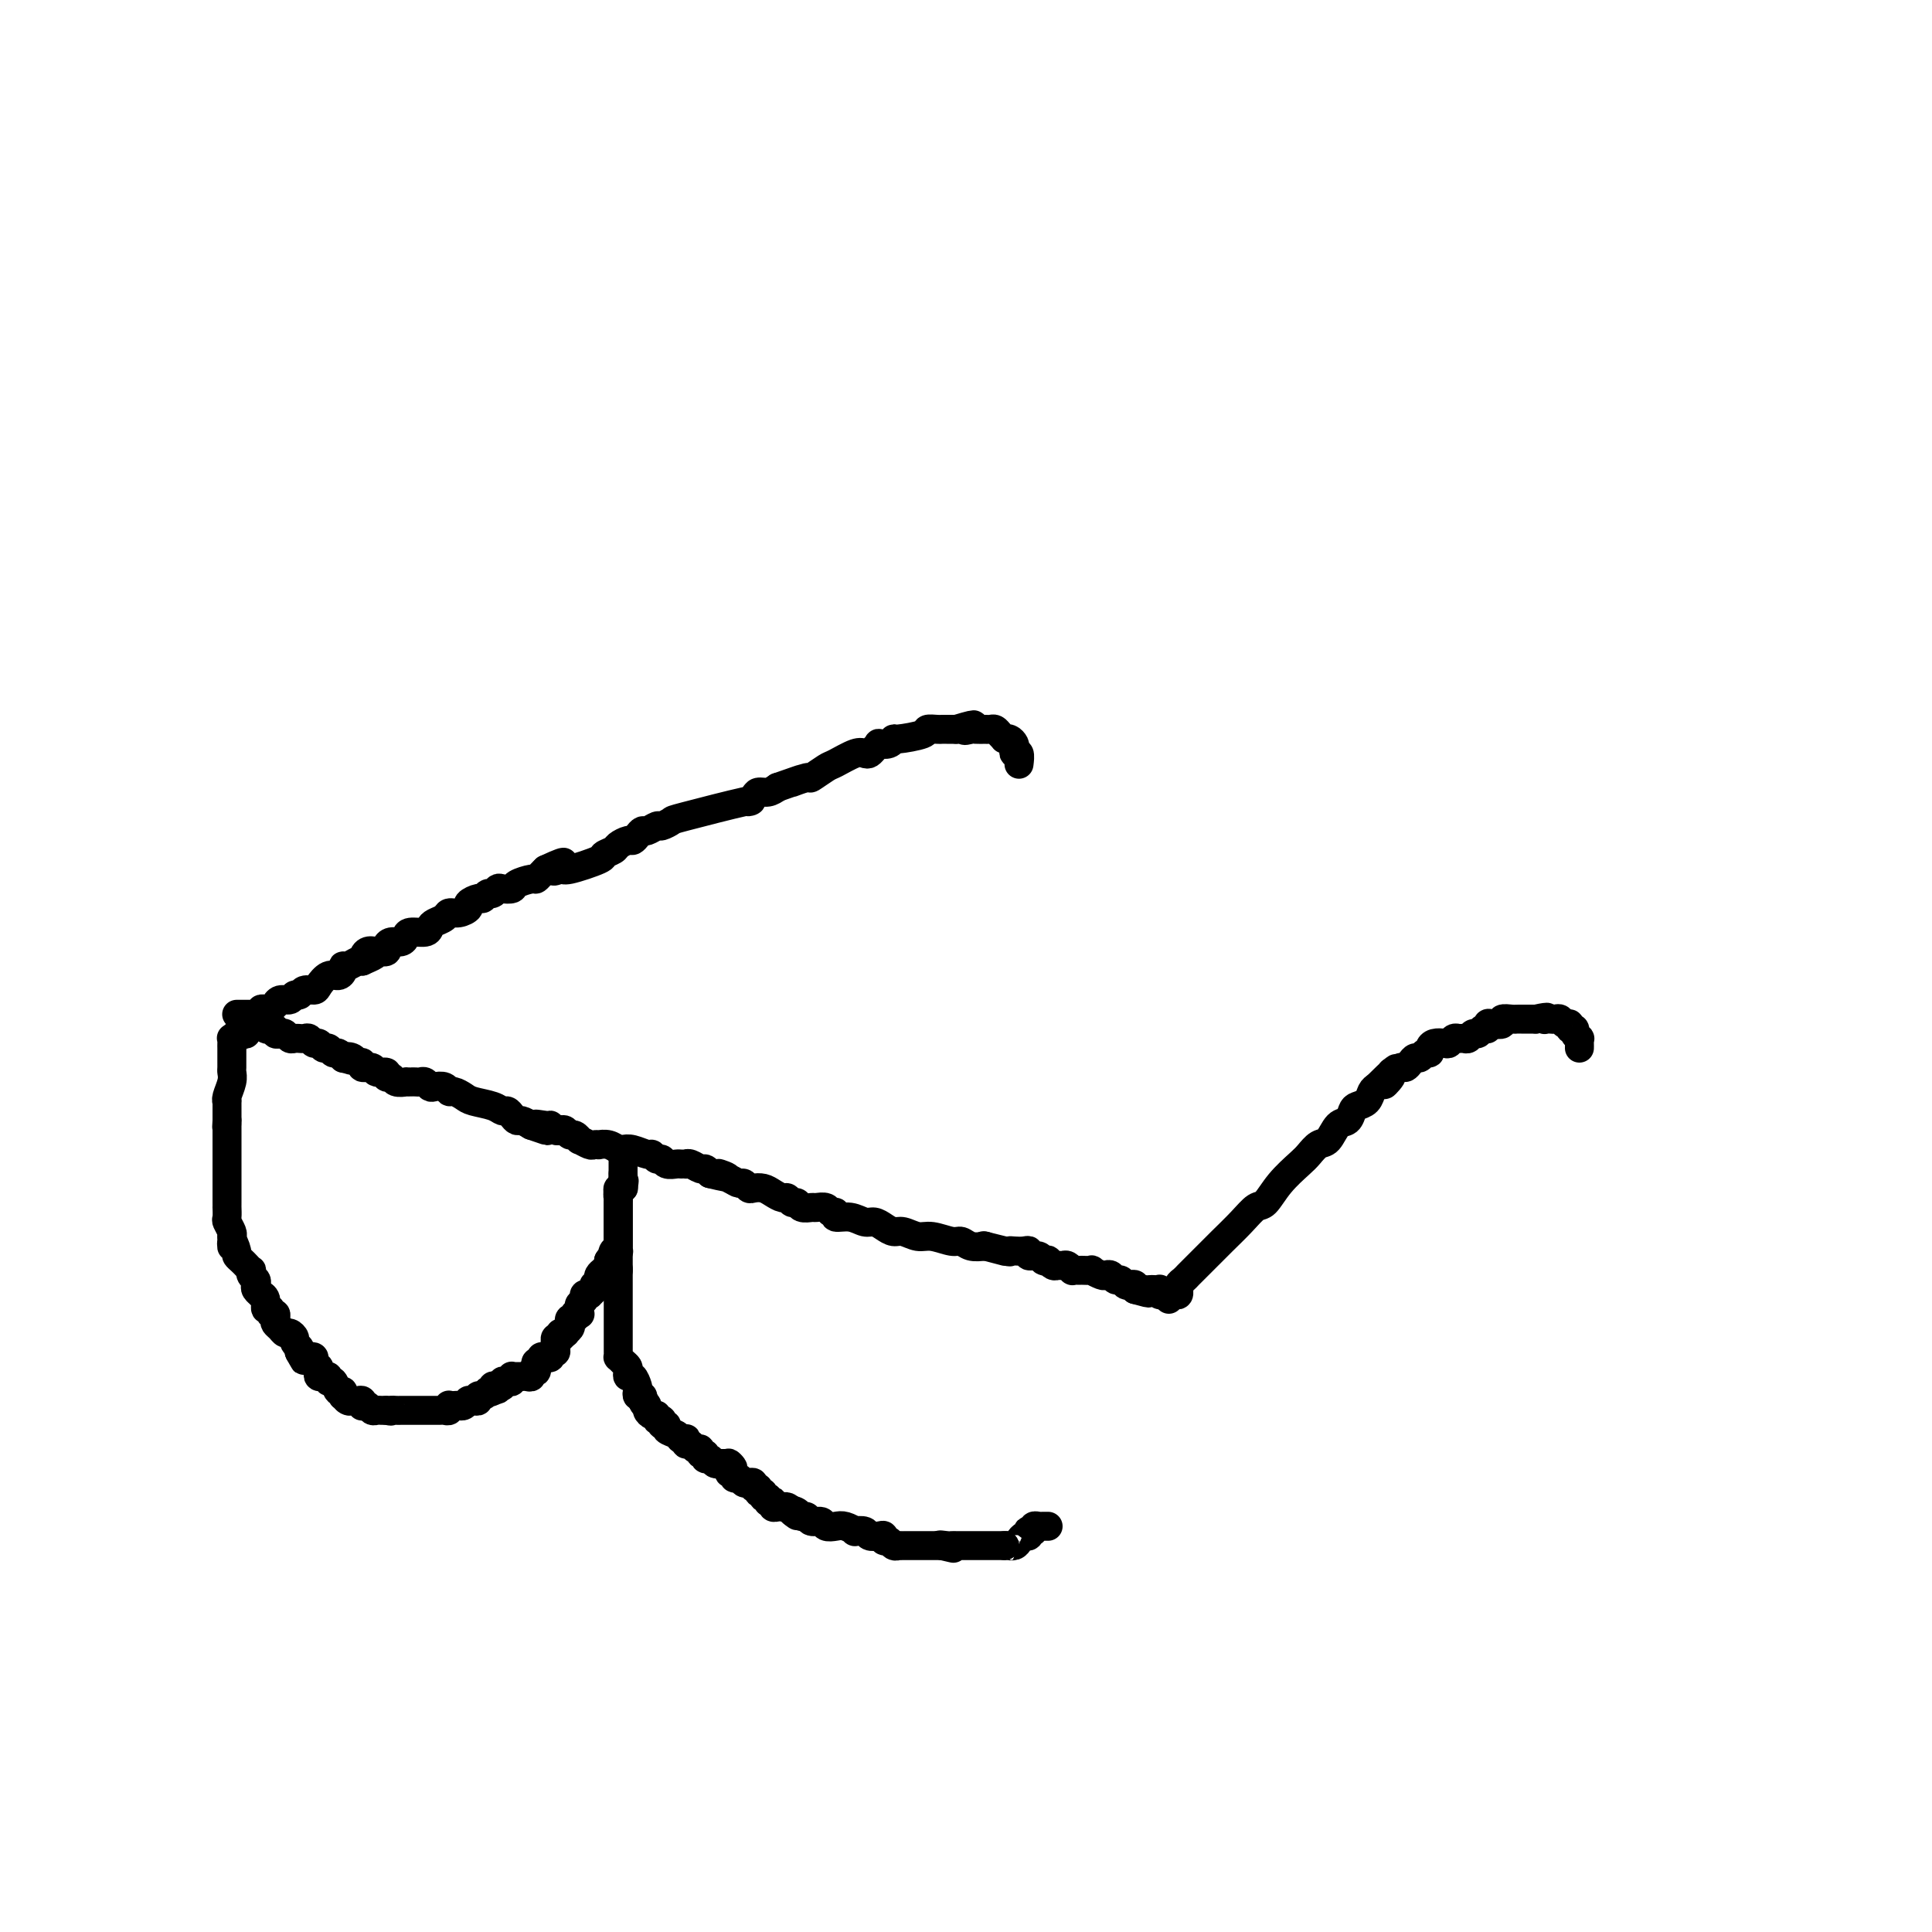 <svg viewBox='0 0 400 400' version='1.1' xmlns='http://www.w3.org/2000/svg' xmlns:xlink='http://www.w3.org/1999/xlink'><g fill='none' stroke='#000000' stroke-width='6' stroke-linecap='round' stroke-linejoin='round'><path d='M49,210c0.331,-0.000 0.662,-0.000 1,0c0.338,0.000 0.683,0.001 1,0c0.317,-0.001 0.606,-0.004 1,0c0.394,0.004 0.893,0.015 1,0c0.107,-0.015 -0.179,-0.055 0,0c0.179,0.055 0.822,0.207 1,0c0.178,-0.207 -0.111,-0.772 0,-1c0.111,-0.228 0.620,-0.118 1,0c0.380,0.118 0.630,0.243 1,0c0.370,-0.243 0.858,-0.854 1,-1c0.142,-0.146 -0.064,0.172 0,0c0.064,-0.172 0.397,-0.835 1,-1c0.603,-0.165 1.475,0.166 2,0c0.525,-0.166 0.703,-0.831 1,-1c0.297,-0.169 0.712,0.157 1,0c0.288,-0.157 0.448,-0.798 1,-1c0.552,-0.202 1.497,0.034 2,0c0.503,-0.034 0.565,-0.339 1,-1c0.435,-0.661 1.243,-1.679 2,-2c0.757,-0.321 1.463,0.054 2,0c0.537,-0.054 0.903,-0.537 1,-1c0.097,-0.463 -0.077,-0.908 0,-1c0.077,-0.092 0.405,0.167 1,0c0.595,-0.167 1.456,-0.762 2,-1c0.544,-0.238 0.772,-0.119 1,0'/><path d='M75,199c4.272,-1.868 1.953,-1.039 1,-1c-0.953,0.039 -0.541,-0.711 0,-1c0.541,-0.289 1.209,-0.115 2,0c0.791,0.115 1.704,0.172 2,0c0.296,-0.172 -0.025,-0.572 0,-1c0.025,-0.428 0.395,-0.884 1,-1c0.605,-0.116 1.444,0.110 2,0c0.556,-0.110 0.831,-0.554 1,-1c0.169,-0.446 0.234,-0.893 1,-1c0.766,-0.107 2.232,0.125 3,0c0.768,-0.125 0.838,-0.607 1,-1c0.162,-0.393 0.416,-0.697 1,-1c0.584,-0.303 1.500,-0.606 2,-1c0.500,-0.394 0.586,-0.880 1,-1c0.414,-0.120 1.158,0.127 2,0c0.842,-0.127 1.784,-0.626 2,-1c0.216,-0.374 -0.293,-0.621 0,-1c0.293,-0.379 1.388,-0.890 2,-1c0.612,-0.110 0.740,0.181 1,0c0.260,-0.181 0.651,-0.832 1,-1c0.349,-0.168 0.655,0.149 1,0c0.345,-0.149 0.730,-0.762 1,-1c0.270,-0.238 0.425,-0.102 1,0c0.575,0.102 1.568,0.168 2,0c0.432,-0.168 0.301,-0.570 1,-1c0.699,-0.430 2.229,-0.888 3,-1c0.771,-0.112 0.785,0.124 1,0c0.215,-0.124 0.633,-0.607 1,-1c0.367,-0.393 0.684,-0.697 1,-1'/><path d='M113,180c6.278,-2.932 2.973,-0.760 2,0c-0.973,0.760 0.387,0.110 1,0c0.613,-0.110 0.478,0.322 2,0c1.522,-0.322 4.702,-1.397 6,-2c1.298,-0.603 0.715,-0.735 1,-1c0.285,-0.265 1.438,-0.662 2,-1c0.562,-0.338 0.532,-0.616 1,-1c0.468,-0.384 1.434,-0.872 2,-1c0.566,-0.128 0.733,0.105 1,0c0.267,-0.105 0.633,-0.549 1,-1c0.367,-0.451 0.733,-0.909 1,-1c0.267,-0.091 0.435,0.185 1,0c0.565,-0.185 1.527,-0.832 2,-1c0.473,-0.168 0.458,0.141 1,0c0.542,-0.141 1.641,-0.734 2,-1c0.359,-0.266 -0.021,-0.205 3,-1c3.021,-0.795 9.442,-2.447 12,-3c2.558,-0.553 1.252,-0.007 1,0c-0.252,0.007 0.551,-0.524 1,-1c0.449,-0.476 0.544,-0.897 1,-1c0.456,-0.103 1.273,0.114 2,0c0.727,-0.114 1.363,-0.557 2,-1'/><path d='M161,163c7.927,-2.788 3.746,-1.256 3,-1c-0.746,0.256 1.943,-0.762 3,-1c1.057,-0.238 0.482,0.304 1,0c0.518,-0.304 2.128,-1.454 3,-2c0.872,-0.546 1.007,-0.489 2,-1c0.993,-0.511 2.845,-1.591 4,-2c1.155,-0.409 1.614,-0.148 2,0c0.386,0.148 0.698,0.184 1,0c0.302,-0.184 0.593,-0.589 1,-1c0.407,-0.411 0.931,-0.827 1,-1c0.069,-0.173 -0.317,-0.102 0,0c0.317,0.102 1.337,0.234 2,0c0.663,-0.234 0.969,-0.833 1,-1c0.031,-0.167 -0.213,0.099 1,0c1.213,-0.099 3.882,-0.562 5,-1c1.118,-0.438 0.683,-0.849 1,-1c0.317,-0.151 1.384,-0.040 2,0c0.616,0.040 0.781,0.011 1,0c0.219,-0.011 0.491,-0.003 1,0c0.509,0.003 1.254,0.002 2,0'/><path d='M198,151c6.124,-1.856 2.932,-0.497 2,0c-0.932,0.497 0.394,0.133 1,0c0.606,-0.133 0.491,-0.037 1,0c0.509,0.037 1.642,0.013 2,0c0.358,-0.013 -0.058,-0.014 0,0c0.058,0.014 0.590,0.042 1,0c0.410,-0.042 0.698,-0.155 1,0c0.302,0.155 0.620,0.577 1,1c0.380,0.423 0.824,0.849 1,1c0.176,0.151 0.086,0.029 0,0c-0.086,-0.029 -0.168,0.035 0,0c0.168,-0.035 0.585,-0.169 1,0c0.415,0.169 0.829,0.641 1,1c0.171,0.359 0.098,0.604 0,1c-0.098,0.396 -0.222,0.941 0,1c0.222,0.059 0.791,-0.369 1,0c0.209,0.369 0.060,1.534 0,2c-0.060,0.466 -0.030,0.233 0,0'/><path d='M50,212c0.341,-0.001 0.683,-0.001 1,0c0.317,0.001 0.610,0.004 1,0c0.390,-0.004 0.878,-0.015 1,0c0.122,0.015 -0.121,0.056 0,0c0.121,-0.056 0.606,-0.207 1,0c0.394,0.207 0.697,0.774 1,1c0.303,0.226 0.606,0.112 1,0c0.394,-0.112 0.879,-0.222 1,0c0.121,0.222 -0.123,0.778 0,1c0.123,0.222 0.611,0.112 1,0c0.389,-0.112 0.679,-0.226 1,0c0.321,0.226 0.674,0.793 1,1c0.326,0.207 0.626,0.056 1,0c0.374,-0.056 0.821,-0.016 1,0c0.179,0.016 0.089,0.008 0,0c-0.089,-0.008 -0.179,-0.017 0,0c0.179,0.017 0.625,0.061 1,0c0.375,-0.061 0.678,-0.228 1,0c0.322,0.228 0.664,0.850 1,1c0.336,0.150 0.667,-0.171 1,0c0.333,0.171 0.667,0.834 1,1c0.333,0.166 0.664,-0.165 1,0c0.336,0.165 0.678,0.828 1,1c0.322,0.172 0.625,-0.146 1,0c0.375,0.146 0.821,0.756 1,1c0.179,0.244 0.089,0.122 0,0'/><path d='M71,219c3.426,1.100 1.490,0.351 1,0c-0.490,-0.351 0.464,-0.306 1,0c0.536,0.306 0.653,0.871 1,1c0.347,0.129 0.924,-0.177 1,0c0.076,0.177 -0.348,0.836 0,1c0.348,0.164 1.470,-0.167 2,0c0.530,0.167 0.469,0.833 1,1c0.531,0.167 1.653,-0.166 2,0c0.347,0.166 -0.079,0.829 0,1c0.079,0.171 0.665,-0.150 1,0c0.335,0.150 0.418,0.772 1,1c0.582,0.228 1.661,0.061 2,0c0.339,-0.061 -0.064,-0.017 0,0c0.064,0.017 0.595,0.008 1,0c0.405,-0.008 0.685,-0.016 1,0c0.315,0.016 0.665,0.056 1,0c0.335,-0.056 0.653,-0.207 1,0c0.347,0.207 0.722,0.773 1,1c0.278,0.227 0.459,0.116 1,0c0.541,-0.116 1.441,-0.238 2,0c0.559,0.238 0.776,0.837 1,1c0.224,0.163 0.455,-0.110 1,0c0.545,0.110 1.403,0.603 2,1c0.597,0.397 0.933,0.698 2,1c1.067,0.302 2.863,0.607 4,1c1.137,0.393 1.613,0.875 2,1c0.387,0.125 0.684,-0.107 1,0c0.316,0.107 0.652,0.555 1,1c0.348,0.445 0.709,0.889 1,1c0.291,0.111 0.512,-0.111 1,0c0.488,0.111 1.244,0.556 2,1'/><path d='M110,233c6.151,2.162 2.029,0.565 1,0c-1.029,-0.565 1.034,-0.100 2,0c0.966,0.100 0.836,-0.165 1,0c0.164,0.165 0.621,0.761 1,1c0.379,0.239 0.680,0.121 1,0c0.320,-0.121 0.658,-0.244 1,0c0.342,0.244 0.687,0.854 1,1c0.313,0.146 0.594,-0.171 1,0c0.406,0.171 0.936,0.830 1,1c0.064,0.170 -0.338,-0.150 0,0c0.338,0.150 1.417,0.771 2,1c0.583,0.229 0.671,0.065 1,0c0.329,-0.065 0.900,-0.031 1,0c0.100,0.031 -0.270,0.060 0,0c0.270,-0.060 1.179,-0.208 2,0c0.821,0.208 1.554,0.773 2,1c0.446,0.227 0.606,0.118 1,0c0.394,-0.118 1.023,-0.243 2,0c0.977,0.243 2.302,0.853 3,1c0.698,0.147 0.768,-0.171 1,0c0.232,0.171 0.625,0.830 1,1c0.375,0.170 0.731,-0.151 1,0c0.269,0.151 0.450,0.773 1,1c0.550,0.227 1.470,0.060 2,0c0.530,-0.060 0.671,-0.012 1,0c0.329,0.012 0.848,-0.012 1,0c0.152,0.012 -0.061,0.058 0,0c0.061,-0.058 0.398,-0.222 1,0c0.602,0.222 1.470,0.829 2,1c0.530,0.171 0.723,-0.094 1,0c0.277,0.094 0.639,0.547 1,1'/><path d='M147,243c6.085,1.504 2.796,0.263 2,0c-0.796,-0.263 0.899,0.452 2,1c1.101,0.548 1.607,0.931 2,1c0.393,0.069 0.671,-0.175 1,0c0.329,0.175 0.708,0.769 1,1c0.292,0.231 0.498,0.099 1,0c0.502,-0.099 1.300,-0.166 2,0c0.700,0.166 1.301,0.565 2,1c0.699,0.435 1.496,0.905 2,1c0.504,0.095 0.717,-0.185 1,0c0.283,0.185 0.638,0.834 1,1c0.362,0.166 0.731,-0.153 1,0c0.269,0.153 0.439,0.777 1,1c0.561,0.223 1.514,0.045 2,0c0.486,-0.045 0.506,0.045 1,0c0.494,-0.045 1.462,-0.223 2,0c0.538,0.223 0.648,0.848 1,1c0.352,0.152 0.948,-0.170 1,0c0.052,0.170 -0.439,0.833 0,1c0.439,0.167 1.808,-0.161 3,0c1.192,0.161 2.205,0.813 3,1c0.795,0.187 1.371,-0.089 2,0c0.629,0.089 1.311,0.545 2,1c0.689,0.455 1.385,0.911 2,1c0.615,0.089 1.148,-0.187 2,0c0.852,0.187 2.023,0.838 3,1c0.977,0.162 1.759,-0.167 3,0c1.241,0.167 2.941,0.828 4,1c1.059,0.172 1.477,-0.146 2,0c0.523,0.146 1.149,0.756 2,1c0.851,0.244 1.925,0.122 3,0'/><path d='M204,258c8.589,2.260 1.562,0.410 0,0c-1.562,-0.410 2.342,0.621 4,1c1.658,0.379 1.069,0.106 1,0c-0.069,-0.106 0.381,-0.043 1,0c0.619,0.043 1.408,0.068 2,0c0.592,-0.068 0.986,-0.228 1,0c0.014,0.228 -0.351,0.845 0,1c0.351,0.155 1.417,-0.151 2,0c0.583,0.151 0.681,0.758 1,1c0.319,0.242 0.859,0.118 1,0c0.141,-0.118 -0.117,-0.229 0,0c0.117,0.229 0.610,0.797 1,1c0.390,0.203 0.678,0.040 1,0c0.322,-0.040 0.677,0.042 1,0c0.323,-0.042 0.613,-0.207 1,0c0.387,0.207 0.872,0.788 1,1c0.128,0.212 -0.101,0.057 0,0c0.101,-0.057 0.533,-0.016 1,0c0.467,0.016 0.969,0.008 1,0c0.031,-0.008 -0.409,-0.016 0,0c0.409,0.016 1.668,0.056 2,0c0.332,-0.056 -0.262,-0.207 0,0c0.262,0.207 1.380,0.772 2,1c0.620,0.228 0.744,0.117 1,0c0.256,-0.117 0.646,-0.241 1,0c0.354,0.241 0.673,0.849 1,1c0.327,0.151 0.662,-0.153 1,0c0.338,0.153 0.678,0.763 1,1c0.322,0.237 0.625,0.102 1,0c0.375,-0.102 0.821,-0.172 1,0c0.179,0.172 0.089,0.586 0,1'/><path d='M235,267c4.975,1.392 1.911,0.373 1,0c-0.911,-0.373 0.330,-0.101 1,0c0.670,0.101 0.767,0.031 1,0c0.233,-0.031 0.601,-0.022 1,0c0.399,0.022 0.829,0.059 1,0c0.171,-0.059 0.085,-0.212 0,0c-0.085,0.212 -0.167,0.789 0,1c0.167,0.211 0.583,0.057 1,0c0.417,-0.057 0.833,-0.016 1,0c0.167,0.016 0.083,0.008 0,0'/><path d='M242,269c-0.083,-0.414 -0.166,-0.828 0,-1c0.166,-0.172 0.579,-0.102 1,0c0.421,0.102 0.848,0.235 1,0c0.152,-0.235 0.030,-0.837 0,-1c-0.030,-0.163 0.032,0.113 0,0c-0.032,-0.113 -0.157,-0.614 0,-1c0.157,-0.386 0.596,-0.658 1,-1c0.404,-0.342 0.772,-0.755 1,-1c0.228,-0.245 0.316,-0.322 1,-1c0.684,-0.678 1.964,-1.958 3,-3c1.036,-1.042 1.826,-1.846 3,-3c1.174,-1.154 2.731,-2.659 4,-4c1.269,-1.341 2.251,-2.519 3,-3c0.749,-0.481 1.264,-0.266 2,-1c0.736,-0.734 1.692,-2.418 3,-4c1.308,-1.582 2.969,-3.062 4,-4c1.031,-0.938 1.432,-1.336 2,-2c0.568,-0.664 1.304,-1.596 2,-2c0.696,-0.404 1.351,-0.279 2,-1c0.649,-0.721 1.291,-2.286 2,-3c0.709,-0.714 1.485,-0.576 2,-1c0.515,-0.424 0.768,-1.409 1,-2c0.232,-0.591 0.444,-0.787 1,-1c0.556,-0.213 1.457,-0.442 2,-1c0.543,-0.558 0.726,-1.445 1,-2c0.274,-0.555 0.637,-0.777 1,-1'/><path d='M285,225c7.037,-6.984 3.128,-2.445 2,-1c-1.128,1.445 0.524,-0.204 1,-1c0.476,-0.796 -0.223,-0.739 0,-1c0.223,-0.261 1.369,-0.839 2,-1c0.631,-0.161 0.746,0.097 1,0c0.254,-0.097 0.646,-0.547 1,-1c0.354,-0.453 0.669,-0.909 1,-1c0.331,-0.091 0.679,0.182 1,0c0.321,-0.182 0.615,-0.820 1,-1c0.385,-0.180 0.863,0.096 1,0c0.137,-0.096 -0.065,-0.565 0,-1c0.065,-0.435 0.399,-0.834 1,-1c0.601,-0.166 1.471,-0.097 2,0c0.529,0.097 0.719,0.223 1,0c0.281,-0.223 0.653,-0.796 1,-1c0.347,-0.204 0.671,-0.040 1,0c0.329,0.040 0.665,-0.046 1,0c0.335,0.046 0.668,0.224 1,0c0.332,-0.224 0.663,-0.848 1,-1c0.337,-0.152 0.680,0.169 1,0c0.320,-0.169 0.615,-0.829 1,-1c0.385,-0.171 0.858,0.147 1,0c0.142,-0.147 -0.046,-0.757 0,-1c0.046,-0.243 0.327,-0.118 1,0c0.673,0.118 1.737,0.228 2,0c0.263,-0.228 -0.277,-0.793 0,-1c0.277,-0.207 1.370,-0.055 2,0c0.630,0.055 0.798,0.015 1,0c0.202,-0.015 0.439,-0.004 1,0c0.561,0.004 1.446,0.001 2,0c0.554,-0.001 0.777,-0.001 1,0'/><path d='M318,211c3.405,-0.774 2.418,-0.208 2,0c-0.418,0.208 -0.267,0.060 0,0c0.267,-0.060 0.650,-0.031 1,0c0.350,0.031 0.667,0.065 1,0c0.333,-0.065 0.682,-0.228 1,0c0.318,0.228 0.606,0.849 1,1c0.394,0.151 0.894,-0.166 1,0c0.106,0.166 -0.182,0.814 0,1c0.182,0.186 0.833,-0.091 1,0c0.167,0.091 -0.151,0.550 0,1c0.151,0.450 0.773,0.891 1,1c0.227,0.109 0.061,-0.115 0,0c-0.061,0.115 -0.016,0.569 0,1c0.016,0.431 0.005,0.837 0,1c-0.005,0.163 -0.002,0.081 0,0'/><path d='M52,213c-0.444,-0.111 -0.889,-0.222 -1,0c-0.111,0.222 0.110,0.778 0,1c-0.110,0.222 -0.551,0.111 -1,0c-0.449,-0.111 -0.905,-0.223 -1,0c-0.095,0.223 0.171,0.781 0,1c-0.171,0.219 -0.778,0.101 -1,0c-0.222,-0.101 -0.060,-0.183 0,0c0.060,0.183 0.016,0.630 0,1c-0.016,0.370 -0.005,0.662 0,1c0.005,0.338 0.002,0.722 0,1c-0.002,0.278 -0.004,0.449 0,1c0.004,0.551 0.015,1.483 0,2c-0.015,0.517 -0.057,0.620 0,1c0.057,0.380 0.211,1.037 0,2c-0.211,0.963 -0.789,2.233 -1,3c-0.211,0.767 -0.057,1.032 0,1c0.057,-0.032 0.015,-0.359 0,0c-0.015,0.359 -0.004,1.404 0,2c0.004,0.596 0.001,0.742 0,1c-0.001,0.258 -0.001,0.629 0,1'/><path d='M47,232c-0.155,2.560 -0.041,1.459 0,1c0.041,-0.459 0.011,-0.277 0,0c-0.011,0.277 -0.003,0.648 0,1c0.003,0.352 0.001,0.686 0,1c-0.001,0.314 -0.000,0.609 0,1c0.000,0.391 0.000,0.878 0,1c-0.000,0.122 -0.000,-0.121 0,0c0.000,0.121 0.000,0.606 0,1c-0.000,0.394 -0.000,0.697 0,1c0.000,0.303 0.000,0.606 0,1c-0.000,0.394 -0.000,0.879 0,1c0.000,0.121 -0.000,-0.122 0,0c0.000,0.122 0.000,0.610 0,1c-0.000,0.390 -0.000,0.682 0,1c0.000,0.318 0.000,0.663 0,1c-0.000,0.337 -0.000,0.667 0,1c0.000,0.333 0.000,0.668 0,1c-0.000,0.332 -0.000,0.662 0,1c0.000,0.338 0.000,0.686 0,1c-0.000,0.314 -0.001,0.594 0,1c0.001,0.406 0.004,0.939 0,1c-0.004,0.061 -0.015,-0.348 0,0c0.015,0.348 0.056,1.454 0,2c-0.056,0.546 -0.207,0.532 0,1c0.207,0.468 0.774,1.420 1,2c0.226,0.580 0.113,0.790 0,1'/><path d='M48,256c0.091,3.831 -0.183,1.407 0,1c0.183,-0.407 0.823,1.201 1,2c0.177,0.799 -0.110,0.788 0,1c0.110,0.212 0.617,0.648 1,1c0.383,0.352 0.642,0.619 1,1c0.358,0.381 0.814,0.876 1,1c0.186,0.124 0.101,-0.122 0,0c-0.101,0.122 -0.219,0.611 0,1c0.219,0.389 0.776,0.678 1,1c0.224,0.322 0.117,0.676 0,1c-0.117,0.324 -0.243,0.616 0,1c0.243,0.384 0.854,0.858 1,1c0.146,0.142 -0.172,-0.049 0,0c0.172,0.049 0.834,0.338 1,1c0.166,0.662 -0.166,1.697 0,2c0.166,0.303 0.828,-0.126 1,0c0.172,0.126 -0.147,0.807 0,1c0.147,0.193 0.760,-0.102 1,0c0.240,0.102 0.105,0.601 0,1c-0.105,0.399 -0.182,0.698 0,1c0.182,0.302 0.622,0.606 1,1c0.378,0.394 0.693,0.879 1,1c0.307,0.121 0.604,-0.122 1,0c0.396,0.122 0.890,0.610 1,1c0.110,0.390 -0.163,0.682 0,1c0.163,0.318 0.761,0.662 1,1c0.239,0.338 0.120,0.669 0,1'/><path d='M62,280c2.117,3.653 0.409,0.786 0,0c-0.409,-0.786 0.483,0.510 1,1c0.517,0.490 0.661,0.172 1,0c0.339,-0.172 0.874,-0.200 1,0c0.126,0.200 -0.158,0.628 0,1c0.158,0.372 0.759,0.688 1,1c0.241,0.312 0.121,0.618 0,1c-0.121,0.382 -0.243,0.839 0,1c0.243,0.161 0.853,0.027 1,0c0.147,-0.027 -0.168,0.053 0,0c0.168,-0.053 0.819,-0.240 1,0c0.181,0.240 -0.109,0.905 0,1c0.109,0.095 0.617,-0.382 1,0c0.383,0.382 0.641,1.623 1,2c0.359,0.377 0.818,-0.109 1,0c0.182,0.109 0.086,0.814 0,1c-0.086,0.186 -0.164,-0.146 0,0c0.164,0.146 0.569,0.770 1,1c0.431,0.230 0.886,0.065 1,0c0.114,-0.065 -0.114,-0.031 0,0c0.114,0.031 0.569,0.060 1,0c0.431,-0.060 0.836,-0.208 1,0c0.164,0.208 0.085,0.774 0,1c-0.085,0.226 -0.178,0.113 0,0c0.178,-0.113 0.626,-0.226 1,0c0.374,0.226 0.675,0.793 1,1c0.325,0.207 0.675,0.056 1,0c0.325,-0.056 0.626,-0.015 1,0c0.374,0.015 0.821,0.004 1,0c0.179,-0.004 0.089,-0.002 0,0'/><path d='M80,292c1.416,0.309 0.957,0.083 1,0c0.043,-0.083 0.589,-0.022 1,0c0.411,0.022 0.687,0.006 1,0c0.313,-0.006 0.662,-0.002 1,0c0.338,0.002 0.664,0.000 1,0c0.336,-0.000 0.680,-0.000 1,0c0.320,0.000 0.614,0.000 1,0c0.386,-0.000 0.863,-0.000 1,0c0.137,0.000 -0.065,0.001 0,0c0.065,-0.001 0.396,-0.004 1,0c0.604,0.004 1.482,0.015 2,0c0.518,-0.015 0.678,-0.057 1,0c0.322,0.057 0.807,0.211 1,0c0.193,-0.211 0.093,-0.788 0,-1c-0.093,-0.212 -0.179,-0.061 0,0c0.179,0.061 0.621,0.030 1,0c0.379,-0.030 0.693,-0.061 1,0c0.307,0.061 0.608,0.214 1,0c0.392,-0.214 0.875,-0.793 1,-1c0.125,-0.207 -0.107,-0.041 0,0c0.107,0.041 0.554,-0.044 1,0c0.446,0.044 0.893,0.218 1,0c0.107,-0.218 -0.125,-0.828 0,-1c0.125,-0.172 0.607,0.094 1,0c0.393,-0.094 0.696,-0.547 1,-1'/><path d='M101,288c3.472,-0.635 1.652,-0.222 1,0c-0.652,0.222 -0.137,0.252 0,0c0.137,-0.252 -0.104,-0.786 0,-1c0.104,-0.214 0.553,-0.109 1,0c0.447,0.109 0.890,0.222 1,0c0.110,-0.222 -0.115,-0.777 0,-1c0.115,-0.223 0.570,-0.112 1,0c0.430,0.112 0.836,0.226 1,0c0.164,-0.226 0.085,-0.793 0,-1c-0.085,-0.207 -0.176,-0.054 0,0c0.176,0.054 0.621,0.011 1,0c0.379,-0.011 0.694,0.012 1,0c0.306,-0.012 0.604,-0.060 1,0c0.396,0.060 0.891,0.227 1,0c0.109,-0.227 -0.168,-0.850 0,-1c0.168,-0.150 0.781,0.171 1,0c0.219,-0.171 0.044,-0.834 0,-1c-0.044,-0.166 0.043,0.165 0,0c-0.043,-0.165 -0.218,-0.828 0,-1c0.218,-0.172 0.828,0.146 1,0c0.172,-0.146 -0.094,-0.756 0,-1c0.094,-0.244 0.547,-0.121 1,0c0.453,0.121 0.906,0.240 1,0c0.094,-0.240 -0.172,-0.839 0,-1c0.172,-0.161 0.781,0.114 1,0c0.219,-0.114 0.048,-0.618 0,-1c-0.048,-0.382 0.025,-0.641 0,-1c-0.025,-0.359 -0.150,-0.817 0,-1c0.150,-0.183 0.575,-0.092 1,0'/><path d='M116,277c2.256,-1.925 0.394,-1.236 0,-1c-0.394,0.236 0.678,0.021 1,0c0.322,-0.021 -0.106,0.153 0,0c0.106,-0.153 0.745,-0.633 1,-1c0.255,-0.367 0.125,-0.620 0,-1c-0.125,-0.380 -0.244,-0.886 0,-1c0.244,-0.114 0.850,0.163 1,0c0.150,-0.163 -0.157,-0.765 0,-1c0.157,-0.235 0.778,-0.104 1,0c0.222,0.104 0.044,0.182 0,0c-0.044,-0.182 0.045,-0.623 0,-1c-0.045,-0.377 -0.223,-0.689 0,-1c0.223,-0.311 0.848,-0.622 1,-1c0.152,-0.378 -0.171,-0.823 0,-1c0.171,-0.177 0.834,-0.085 1,0c0.166,0.085 -0.166,0.163 0,0c0.166,-0.163 0.828,-0.569 1,-1c0.172,-0.431 -0.147,-0.889 0,-1c0.147,-0.111 0.761,0.125 1,0c0.239,-0.125 0.103,-0.611 0,-1c-0.103,-0.389 -0.172,-0.682 0,-1c0.172,-0.318 0.585,-0.663 1,-1c0.415,-0.337 0.833,-0.668 1,-1c0.167,-0.332 0.084,-0.666 0,-1'/><path d='M126,261c1.790,-2.642 1.264,-1.247 1,-1c-0.264,0.247 -0.267,-0.655 0,-1c0.267,-0.345 0.804,-0.134 1,0c0.196,0.134 0.053,0.190 0,0c-0.053,-0.190 -0.014,-0.624 0,-1c0.014,-0.376 0.004,-0.692 0,-1c-0.004,-0.308 -0.001,-0.607 0,-1c0.001,-0.393 0.000,-0.879 0,-1c-0.000,-0.121 -0.000,0.122 0,0c0.000,-0.122 0.000,-0.611 0,-1c-0.000,-0.389 -0.000,-0.678 0,-1c0.000,-0.322 0.000,-0.678 0,-1c-0.000,-0.322 -0.000,-0.611 0,-1c0.000,-0.389 0.000,-0.877 0,-1c-0.000,-0.123 -0.001,0.121 0,0c0.001,-0.121 0.004,-0.607 0,-1c-0.004,-0.393 -0.015,-0.694 0,-1c0.015,-0.306 0.056,-0.618 0,-1c-0.056,-0.382 -0.207,-0.834 0,-1c0.207,-0.166 0.774,-0.048 1,0c0.226,0.048 0.113,0.024 0,0'/><path d='M129,246c0.464,-2.502 0.124,-1.258 0,-1c-0.124,0.258 -0.033,-0.469 0,-1c0.033,-0.531 0.010,-0.866 0,-1c-0.010,-0.134 -0.005,-0.067 0,0'/><path d='M129,240c0.000,0.449 0.000,0.897 0,1c-0.000,0.103 -0.000,-0.140 0,0c0.000,0.140 0.001,0.664 0,1c-0.001,0.336 -0.004,0.485 0,1c0.004,0.515 0.015,1.395 0,2c-0.015,0.605 -0.057,0.935 0,1c0.057,0.065 0.211,-0.136 0,0c-0.211,0.136 -0.789,0.610 -1,1c-0.211,0.390 -0.057,0.696 0,1c0.057,0.304 0.015,0.606 0,1c-0.015,0.394 -0.004,0.879 0,1c0.004,0.121 0.001,-0.123 0,0c-0.001,0.123 -0.000,0.611 0,1c0.000,0.389 0.000,0.678 0,1c-0.000,0.322 -0.000,0.678 0,1c0.000,0.322 0.000,0.611 0,1c-0.000,0.389 -0.000,0.877 0,1c0.000,0.123 0.000,-0.121 0,0c-0.000,0.121 -0.000,0.606 0,1c0.000,0.394 0.000,0.697 0,1c-0.000,0.303 -0.000,0.605 0,1c0.000,0.395 0.000,0.882 0,1c-0.000,0.118 -0.000,-0.133 0,0c0.000,0.133 0.000,0.651 0,1c-0.000,0.349 -0.000,0.528 0,1c0.000,0.472 0.000,1.236 0,2'/><path d='M128,263c-0.155,3.512 -0.041,0.791 0,0c0.041,-0.791 0.011,0.348 0,1c-0.011,0.652 -0.003,0.819 0,1c0.003,0.181 0.001,0.377 0,1c-0.001,0.623 -0.000,1.672 0,2c0.000,0.328 0.000,-0.067 0,0c-0.000,0.067 -0.000,0.595 0,1c0.000,0.405 0.000,0.686 0,1c-0.000,0.314 -0.000,0.661 0,1c0.000,0.339 0.000,0.669 0,1c-0.000,0.331 -0.000,0.662 0,1c0.000,0.338 0.000,0.682 0,1c-0.000,0.318 -0.000,0.610 0,1c0.000,0.390 0.000,0.878 0,1c-0.000,0.122 -0.000,-0.122 0,0c0.000,0.122 0.000,0.611 0,1c-0.000,0.389 -0.001,0.678 0,1c0.001,0.322 0.003,0.678 0,1c-0.003,0.322 -0.011,0.611 0,1c0.011,0.389 0.042,0.877 0,1c-0.042,0.123 -0.156,-0.121 0,0c0.156,0.121 0.580,0.605 1,1c0.420,0.395 0.834,0.701 1,1c0.166,0.299 0.083,0.591 0,1c-0.083,0.409 -0.167,0.937 0,1c0.167,0.063 0.584,-0.338 1,0c0.416,0.338 0.830,1.414 1,2c0.170,0.586 0.097,0.683 0,1c-0.097,0.317 -0.218,0.855 0,1c0.218,0.145 0.777,-0.101 1,0c0.223,0.101 0.112,0.551 0,1'/><path d='M133,290c0.710,1.343 -0.016,0.201 0,0c0.016,-0.201 0.774,0.538 1,1c0.226,0.462 -0.079,0.645 0,1c0.079,0.355 0.543,0.880 1,1c0.457,0.120 0.907,-0.165 1,0c0.093,0.165 -0.172,0.780 0,1c0.172,0.220 0.783,0.044 1,0c0.217,-0.044 0.042,0.044 0,0c-0.042,-0.044 0.048,-0.219 0,0c-0.048,0.219 -0.234,0.833 0,1c0.234,0.167 0.890,-0.113 1,0c0.110,0.113 -0.324,0.618 0,1c0.324,0.382 1.407,0.642 2,1c0.593,0.358 0.698,0.813 1,1c0.302,0.187 0.802,0.107 1,0c0.198,-0.107 0.096,-0.240 0,0c-0.096,0.240 -0.184,0.853 0,1c0.184,0.147 0.642,-0.172 1,0c0.358,0.172 0.617,0.835 1,1c0.383,0.165 0.890,-0.167 1,0c0.110,0.167 -0.178,0.833 0,1c0.178,0.167 0.822,-0.166 1,0c0.178,0.166 -0.111,0.829 0,1c0.111,0.171 0.621,-0.150 1,0c0.379,0.150 0.627,0.772 1,1c0.373,0.228 0.870,0.061 1,0c0.130,-0.061 -0.106,-0.018 0,0c0.106,0.018 0.553,0.009 1,0'/><path d='M150,303c2.852,1.968 1.481,0.388 1,0c-0.481,-0.388 -0.073,0.417 0,1c0.073,0.583 -0.188,0.945 0,1c0.188,0.055 0.825,-0.195 1,0c0.175,0.195 -0.110,0.837 0,1c0.110,0.163 0.617,-0.152 1,0c0.383,0.152 0.643,0.772 1,1c0.357,0.228 0.813,0.065 1,0c0.187,-0.065 0.107,-0.033 0,0c-0.107,0.033 -0.240,0.065 0,0c0.240,-0.065 0.853,-0.229 1,0c0.147,0.229 -0.172,0.850 0,1c0.172,0.150 0.835,-0.171 1,0c0.165,0.171 -0.167,0.834 0,1c0.167,0.166 0.833,-0.166 1,0c0.167,0.166 -0.165,0.828 0,1c0.165,0.172 0.828,-0.146 1,0c0.172,0.146 -0.147,0.757 0,1c0.147,0.243 0.761,0.118 1,0c0.239,-0.118 0.102,-0.227 0,0c-0.102,0.227 -0.168,0.792 0,1c0.168,0.208 0.570,0.058 1,0c0.430,-0.058 0.888,-0.026 1,0c0.112,0.026 -0.124,0.045 0,0c0.124,-0.045 0.607,-0.156 1,0c0.393,0.156 0.697,0.578 1,1'/><path d='M164,313c2.118,1.565 0.412,0.476 0,0c-0.412,-0.476 0.471,-0.339 1,0c0.529,0.339 0.704,0.879 1,1c0.296,0.121 0.712,-0.178 1,0c0.288,0.178 0.447,0.831 1,1c0.553,0.169 1.501,-0.147 2,0c0.499,0.147 0.548,0.758 1,1c0.452,0.242 1.305,0.116 2,0c0.695,-0.116 1.232,-0.224 2,0c0.768,0.224 1.767,0.778 2,1c0.233,0.222 -0.302,0.111 0,0c0.302,-0.111 1.439,-0.222 2,0c0.561,0.222 0.546,0.776 1,1c0.454,0.224 1.378,0.116 2,0c0.622,-0.116 0.941,-0.241 1,0c0.059,0.241 -0.142,0.849 0,1c0.142,0.151 0.629,-0.156 1,0c0.371,0.156 0.628,0.774 1,1c0.372,0.226 0.859,0.061 1,0c0.141,-0.061 -0.063,-0.016 0,0c0.063,0.016 0.394,0.004 1,0c0.606,-0.004 1.486,-0.001 2,0c0.514,0.001 0.663,0.000 1,0c0.337,-0.000 0.864,-0.000 1,0c0.136,0.000 -0.118,0.000 0,0c0.118,-0.000 0.609,-0.000 1,0c0.391,0.000 0.682,0.000 1,0c0.318,-0.000 0.662,-0.000 1,0c0.338,0.000 0.669,0.000 1,0'/><path d='M195,320c4.748,1.083 1.117,0.290 0,0c-1.117,-0.290 0.279,-0.078 1,0c0.721,0.078 0.767,0.021 1,0c0.233,-0.021 0.654,-0.006 1,0c0.346,0.006 0.618,0.001 1,0c0.382,-0.001 0.876,-0.000 1,0c0.124,0.000 -0.120,0.000 0,0c0.120,-0.000 0.606,-0.000 1,0c0.394,0.000 0.697,0.000 1,0c0.303,-0.000 0.606,-0.000 1,0c0.394,0.000 0.879,0.000 1,0c0.121,-0.000 -0.122,-0.000 0,0c0.122,0.000 0.607,0.000 1,0c0.393,-0.000 0.693,-0.000 1,0c0.307,0.000 0.621,0.000 1,0c0.379,-0.000 0.823,-0.000 1,0c0.177,0.000 0.089,0.000 0,0'/><path d='M208,320c2.190,-0.012 1.165,-0.041 1,0c-0.165,0.041 0.530,0.151 1,0c0.470,-0.151 0.713,-0.562 1,-1c0.287,-0.438 0.617,-0.901 1,-1c0.383,-0.099 0.820,0.166 1,0c0.180,-0.166 0.105,-0.762 0,-1c-0.105,-0.238 -0.239,-0.116 0,0c0.239,0.116 0.851,0.227 1,0c0.149,-0.227 -0.167,-0.793 0,-1c0.167,-0.207 0.815,-0.055 1,0c0.185,0.055 -0.095,0.015 0,0c0.095,-0.015 0.564,-0.004 1,0c0.436,0.004 0.839,0.001 1,0c0.161,-0.001 0.081,-0.001 0,0'/></g>
</svg>